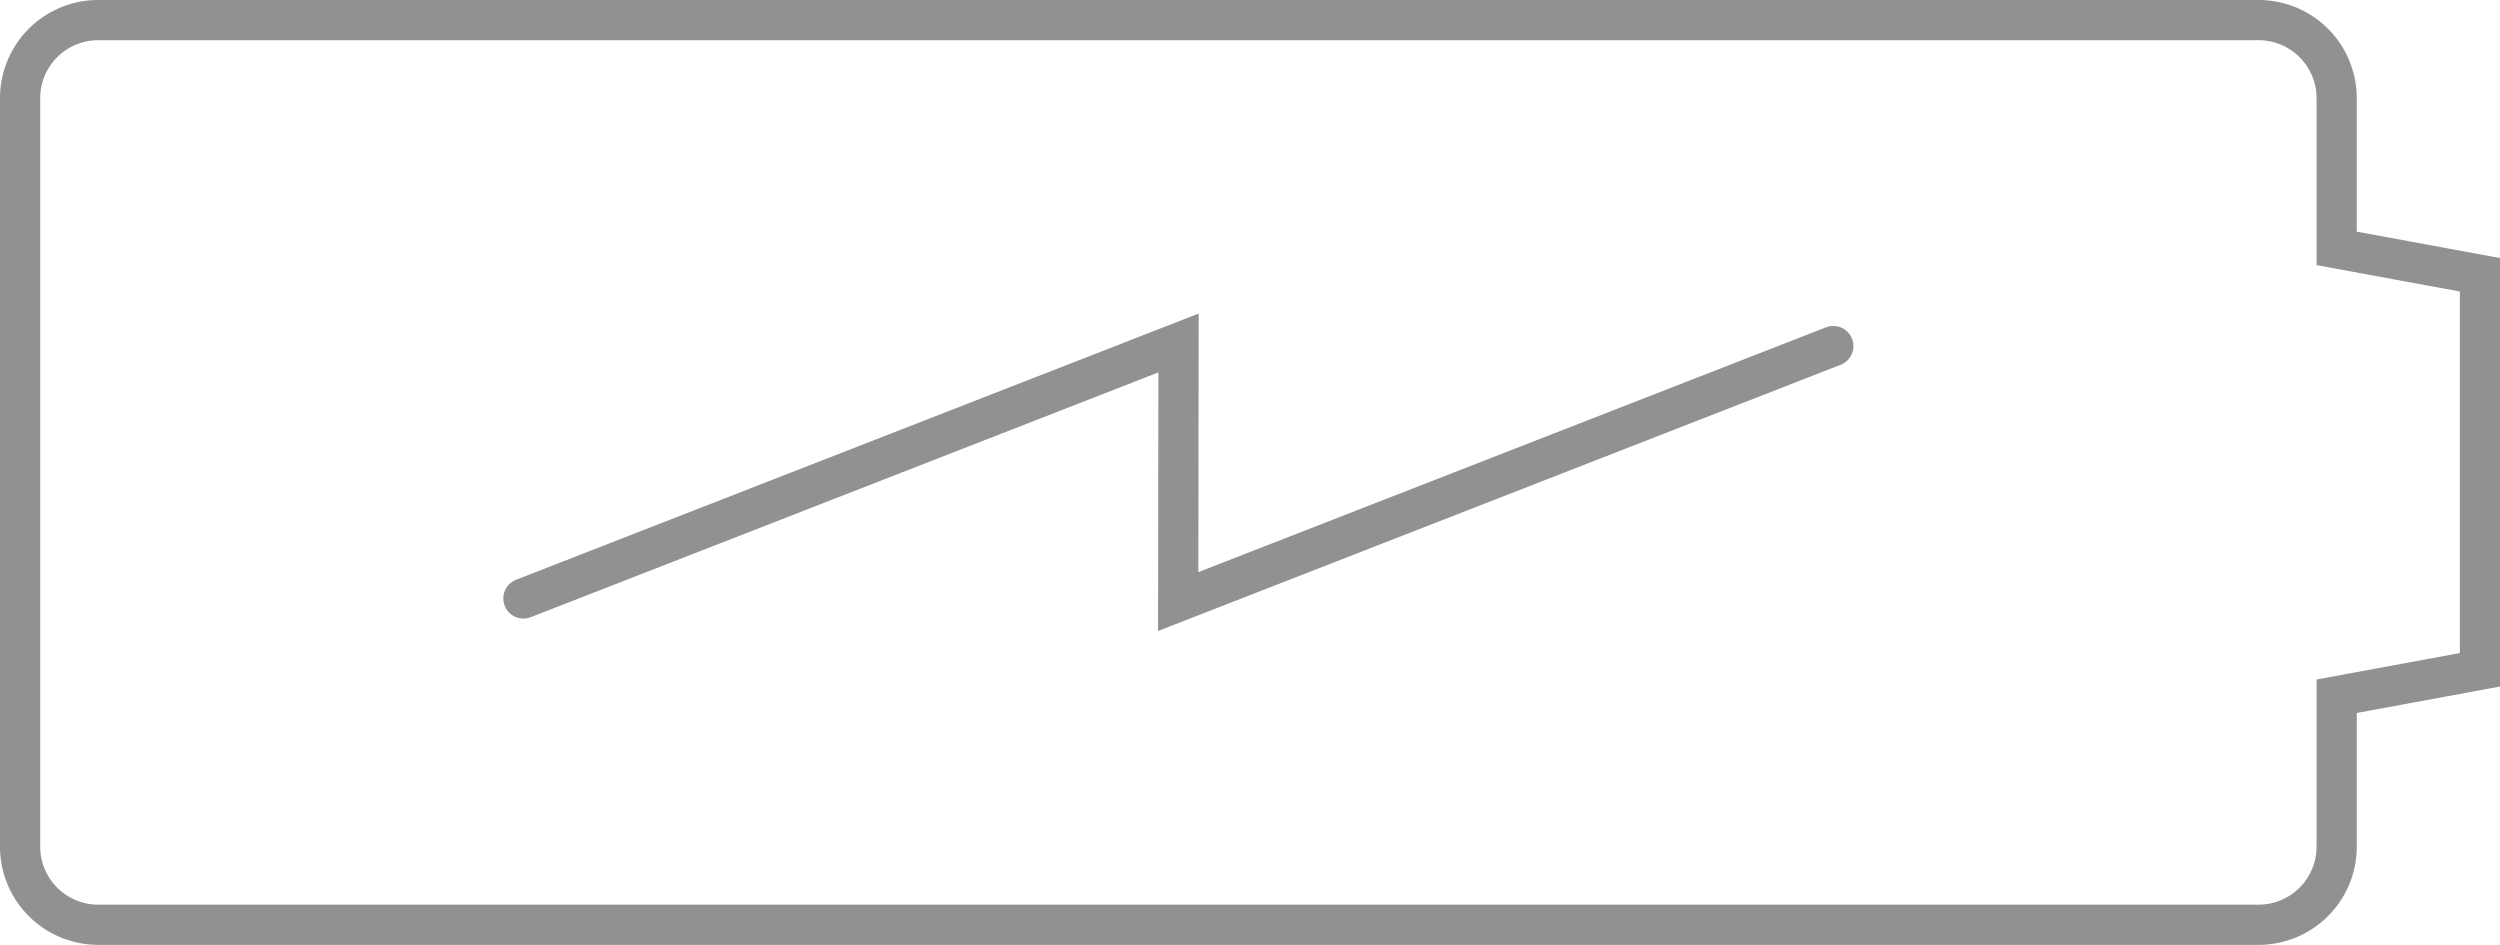<?xml version="1.0" encoding="UTF-8"?>
<svg xmlns="http://www.w3.org/2000/svg" xmlns:xlink="http://www.w3.org/1999/xlink" width="51.857" height="19.599" viewBox="0 0 51.857 19.599">
  <defs>
    <clipPath id="clip-path">
      <rect id="Rectangle_21" data-name="Rectangle 21" width="51.857" height="19.599" transform="translate(0 0)" fill="none" stroke="#919191" stroke-width="1"></rect>
    </clipPath>
  </defs>
  <g id="Group_17" data-name="Group 17" transform="translate(0 0)">
    <g id="Group_16" data-name="Group 16" clip-path="url(#clip-path)">
      <path id="Path_30" data-name="Path 30" d="M51.441,5.7l-2.972-.548V2.037a1.62,1.62,0,0,0-1.62-1.62H2.038A1.62,1.62,0,0,0,.417,2.037V17.562a1.621,1.621,0,0,0,1.621,1.62H46.849a1.62,1.62,0,0,0,1.62-1.62v-3.12l2.972-.549Z" fill="none" stroke="#919191" stroke-linecap="round" stroke-miterlimit="10" stroke-width="0.834"></path>
      <path id="Path_31" data-name="Path 31" d="M38.028,7.178l-13.589,5.3.007-5.364-13.589,5.3" fill="none" stroke="#919191" stroke-linecap="round" stroke-miterlimit="10" stroke-width="0.834"></path>
    </g>
  </g>
</svg>
